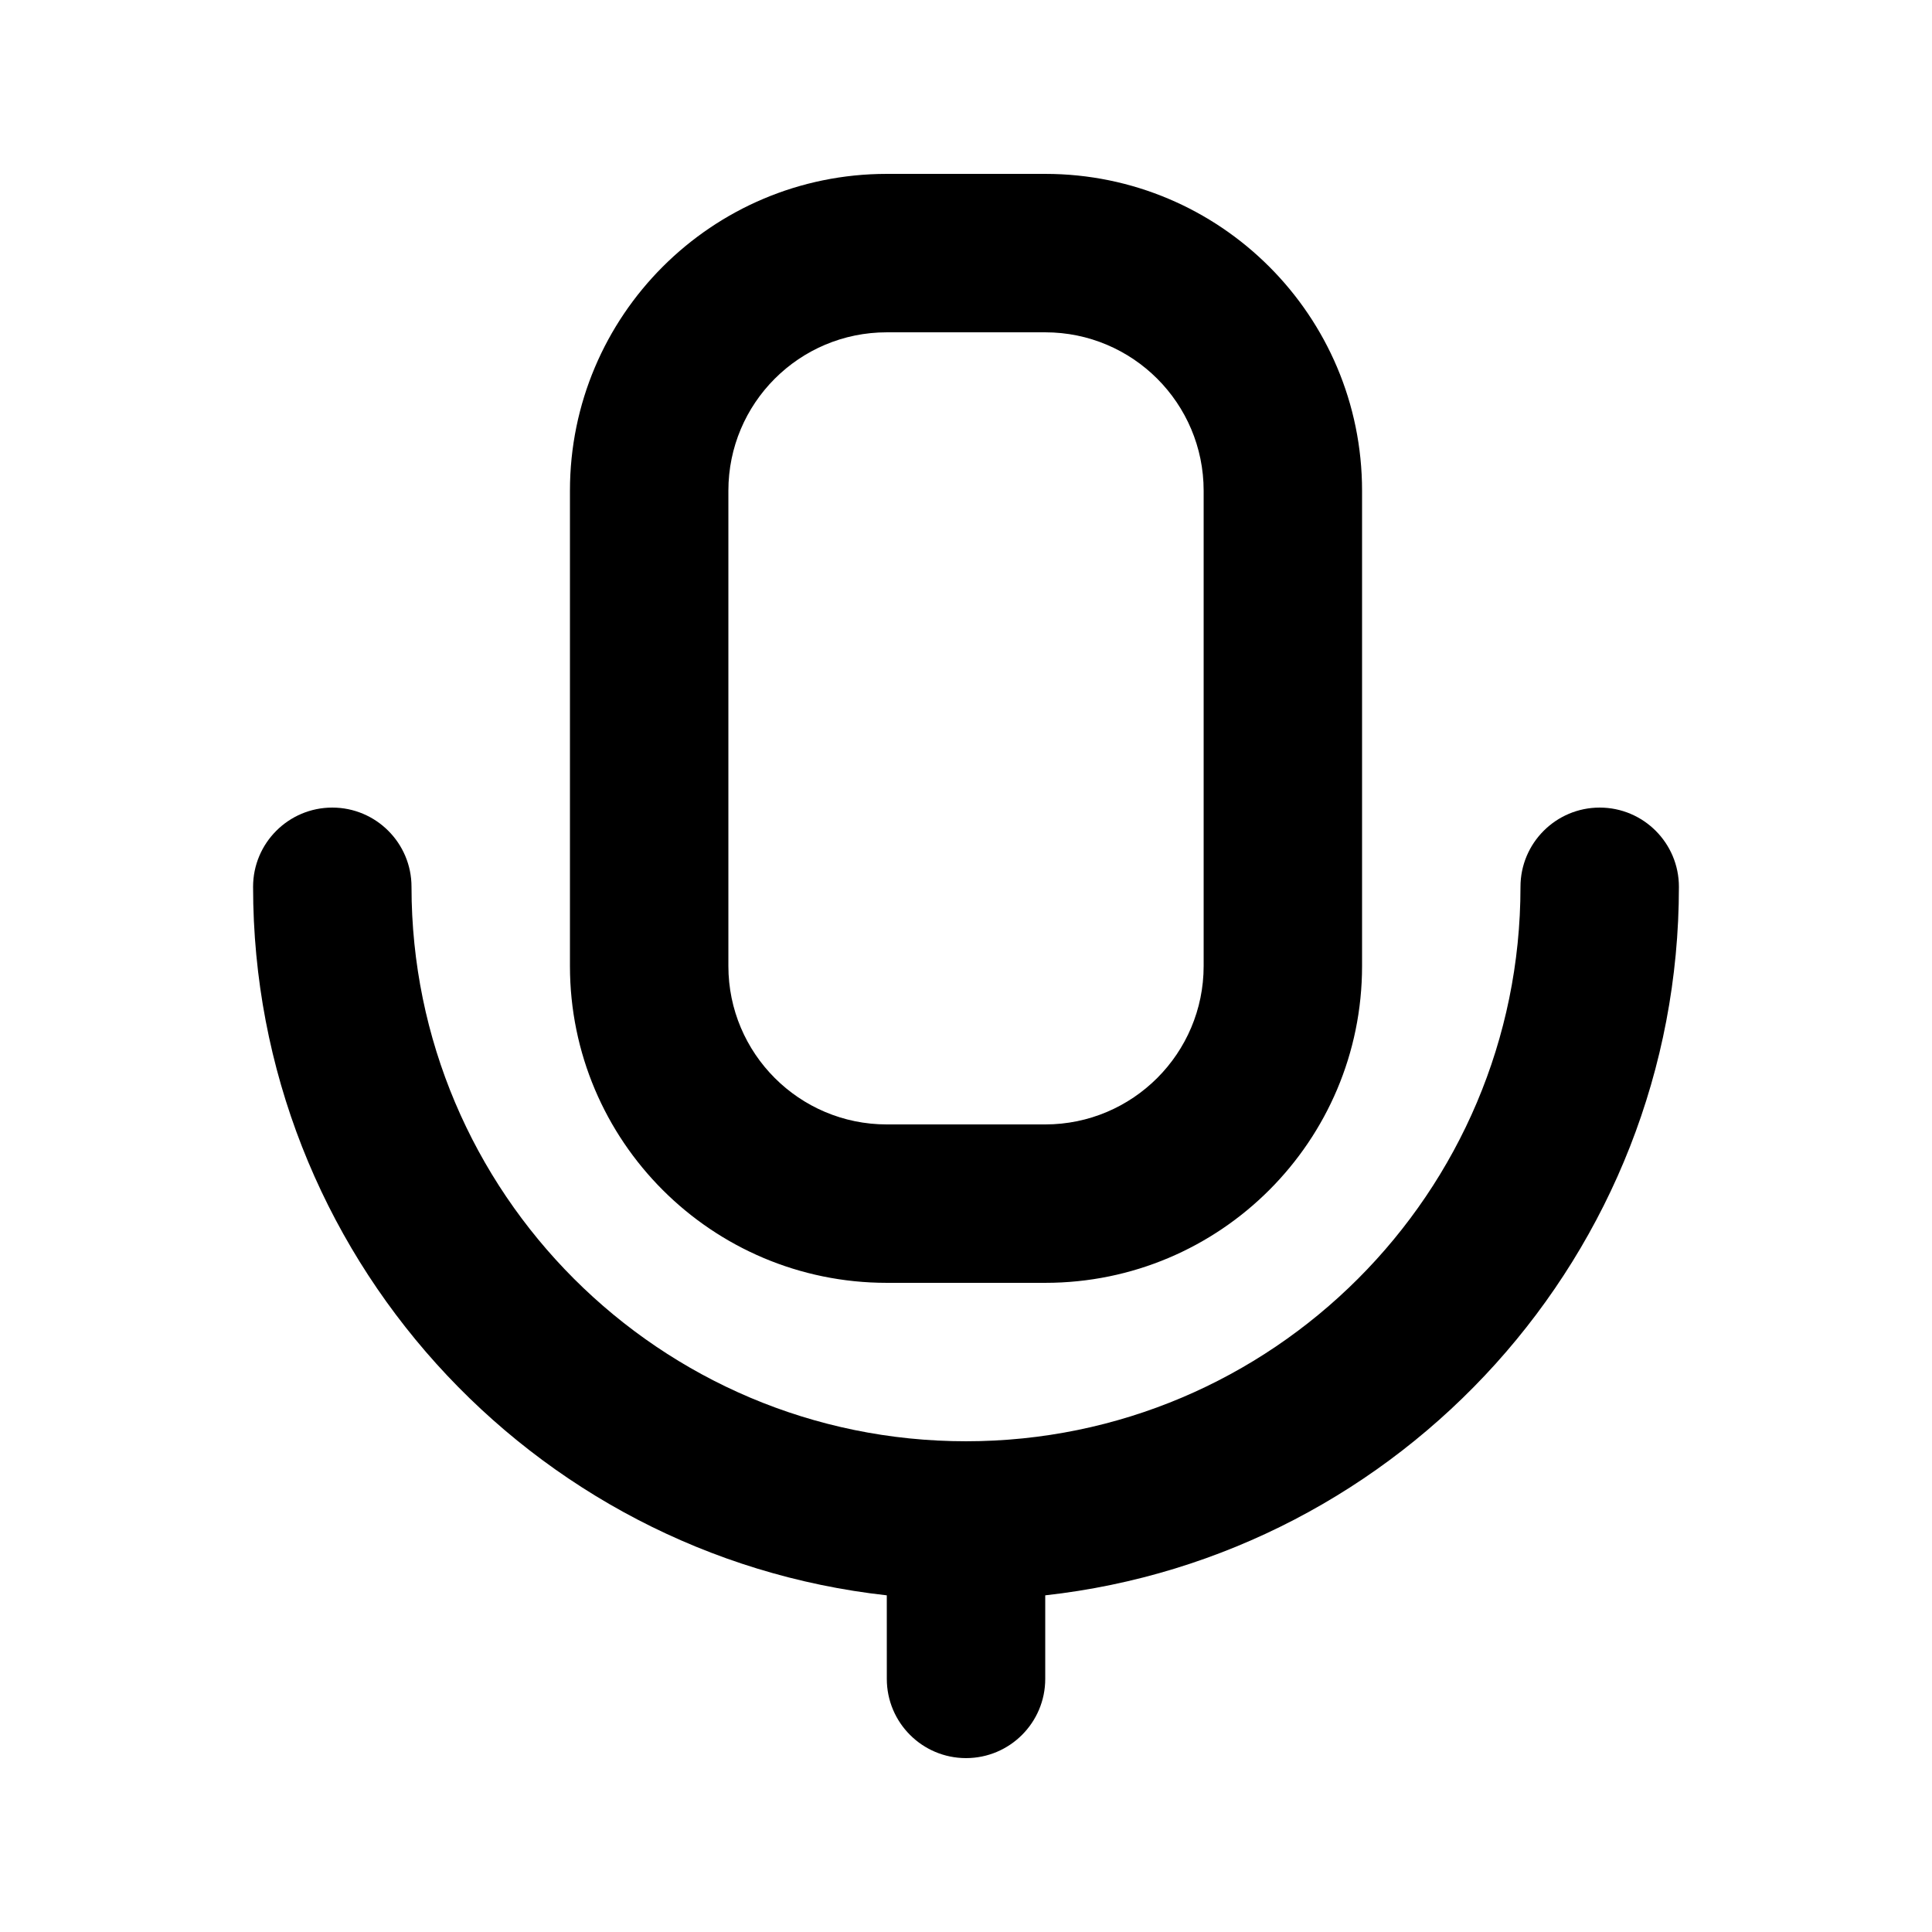 <?xml version="1.0" encoding="UTF-8"?>
<!-- Uploaded to: SVG Find, www.svgrepo.com, Generator: SVG Find Mixer Tools -->
<svg fill="#000000" width="800px" height="800px" version="1.1" viewBox="144 144 512 512" xmlns="http://www.w3.org/2000/svg">
 <path d="m379.01 566.78c-94.402-10.453-167.94-90.602-167.94-187.77 0-11.59 9.402-20.992 20.992-20.992 11.586 0 20.992 9.402 20.992 20.992 0 81.09 65.832 146.94 146.95 146.94 81.09 0 146.94-65.852 146.94-146.94 0-11.59 9.406-20.992 20.992-20.992 11.59 0 20.992 9.402 20.992 20.992 0 97.172-73.535 177.32-167.93 187.77v22.145c0 11.59-9.406 20.992-20.992 20.992-11.59 0-20.992-9.402-20.992-20.992zm125.95-292.73c0-46.371-37.594-83.969-83.965-83.969h-41.984c-46.371 0-83.969 37.598-83.969 83.969v125.95c0 46.371 37.598 83.965 83.969 83.965h41.984c46.371 0 83.965-37.594 83.965-83.965zm-41.98 0c0-23.195-18.812-41.984-41.984-41.984h-41.984c-23.199 0-41.984 18.789-41.984 41.984v125.95c0 23.172 18.785 41.984 41.984 41.984h41.984c23.172 0 41.984-18.812 41.984-41.984z" fill-rule="evenodd"/>
</svg>